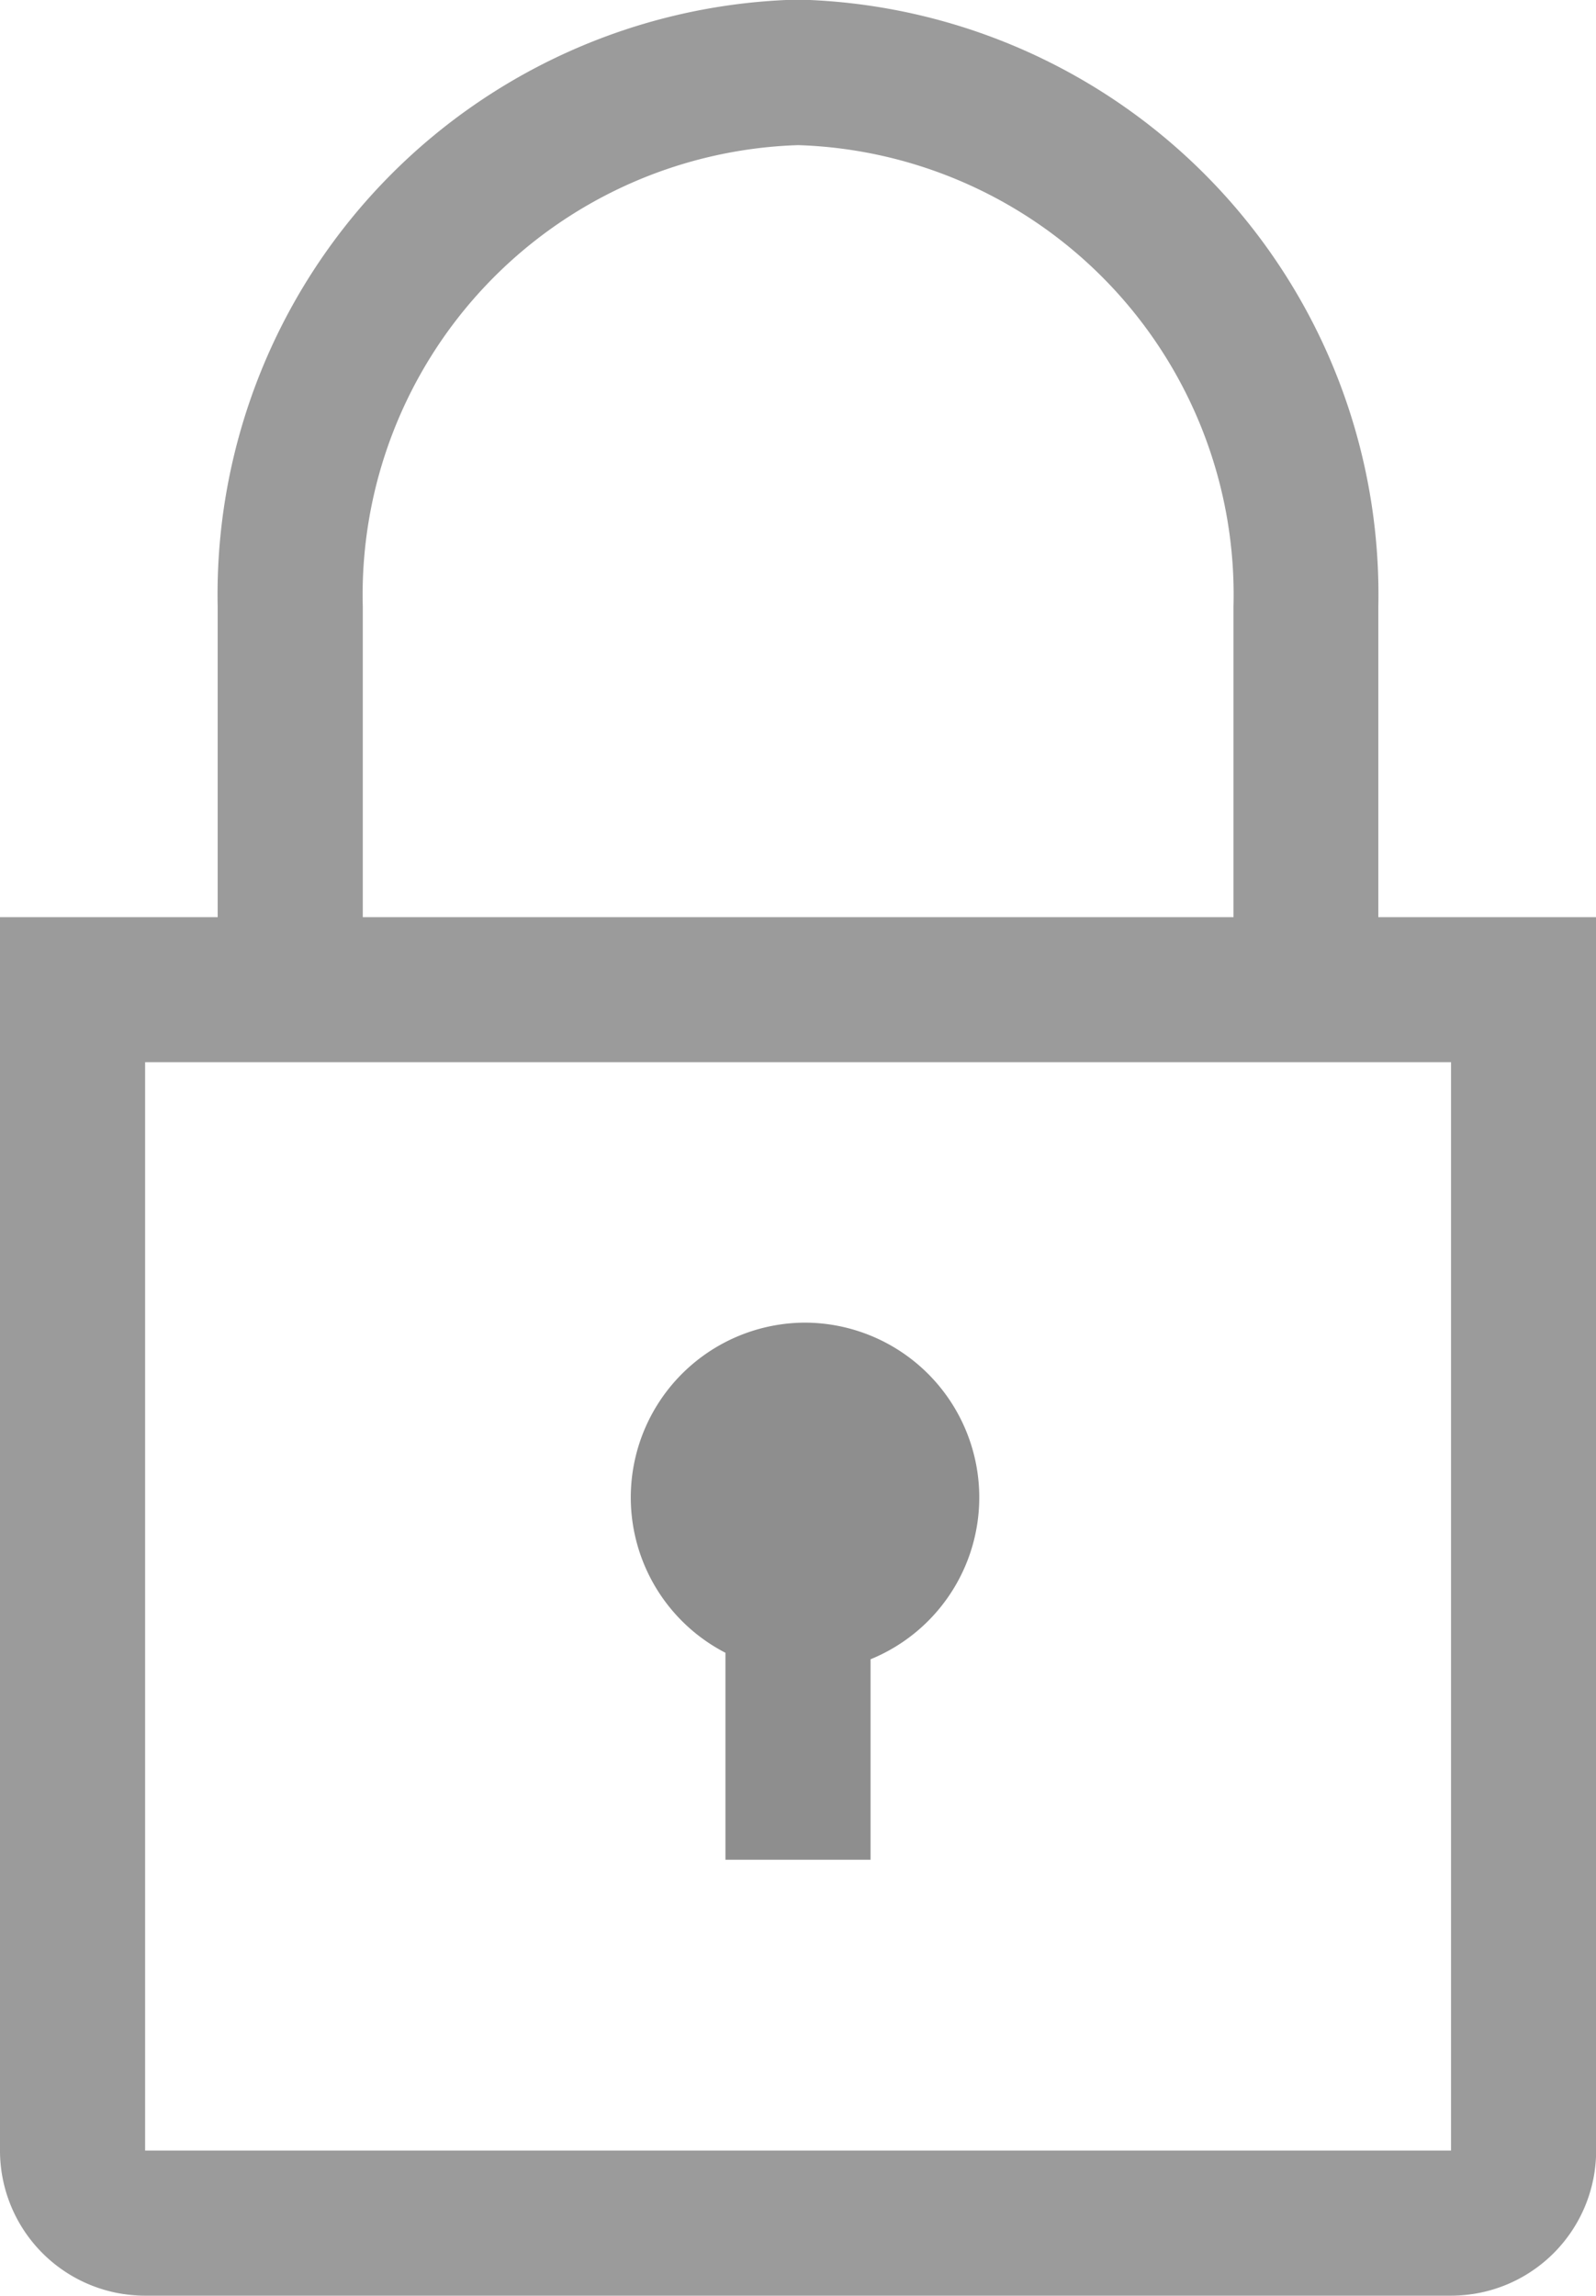 <svg id="password-ico" xmlns="http://www.w3.org/2000/svg" width="11.57" height="16.64" viewBox="0 0 11.57 16.64">
  <path id="Path_6416" data-name="Path 6416" d="M16.956,20.59a1.267,1.267,0,0,0-.573,2.393v1.5h1.052V23.03a1.267,1.267,0,0,0-.479-2.44Z" transform="translate(-11.124 -11.003)" fill="#8e8e8e"/>
  <path id="Path_6417" data-name="Path 6417" d="M16.992,9.008V6.757a4.313,4.313,0,0,0-4.207-4.4,4.313,4.313,0,0,0-4.207,4.4V9.008H7v8.941A1.052,1.052,0,0,0,8.052,19h9.467a1.052,1.052,0,0,0,1.052-1.052V9.008ZM9.63,6.757a3.261,3.261,0,0,1,3.156-3.345,3.261,3.261,0,0,1,3.156,3.345V9.008H9.63ZM8.052,17.948V10.059h9.467v7.889Z" transform="translate(-7 -2.36)" fill="#9b9b9b"/>
</svg>

